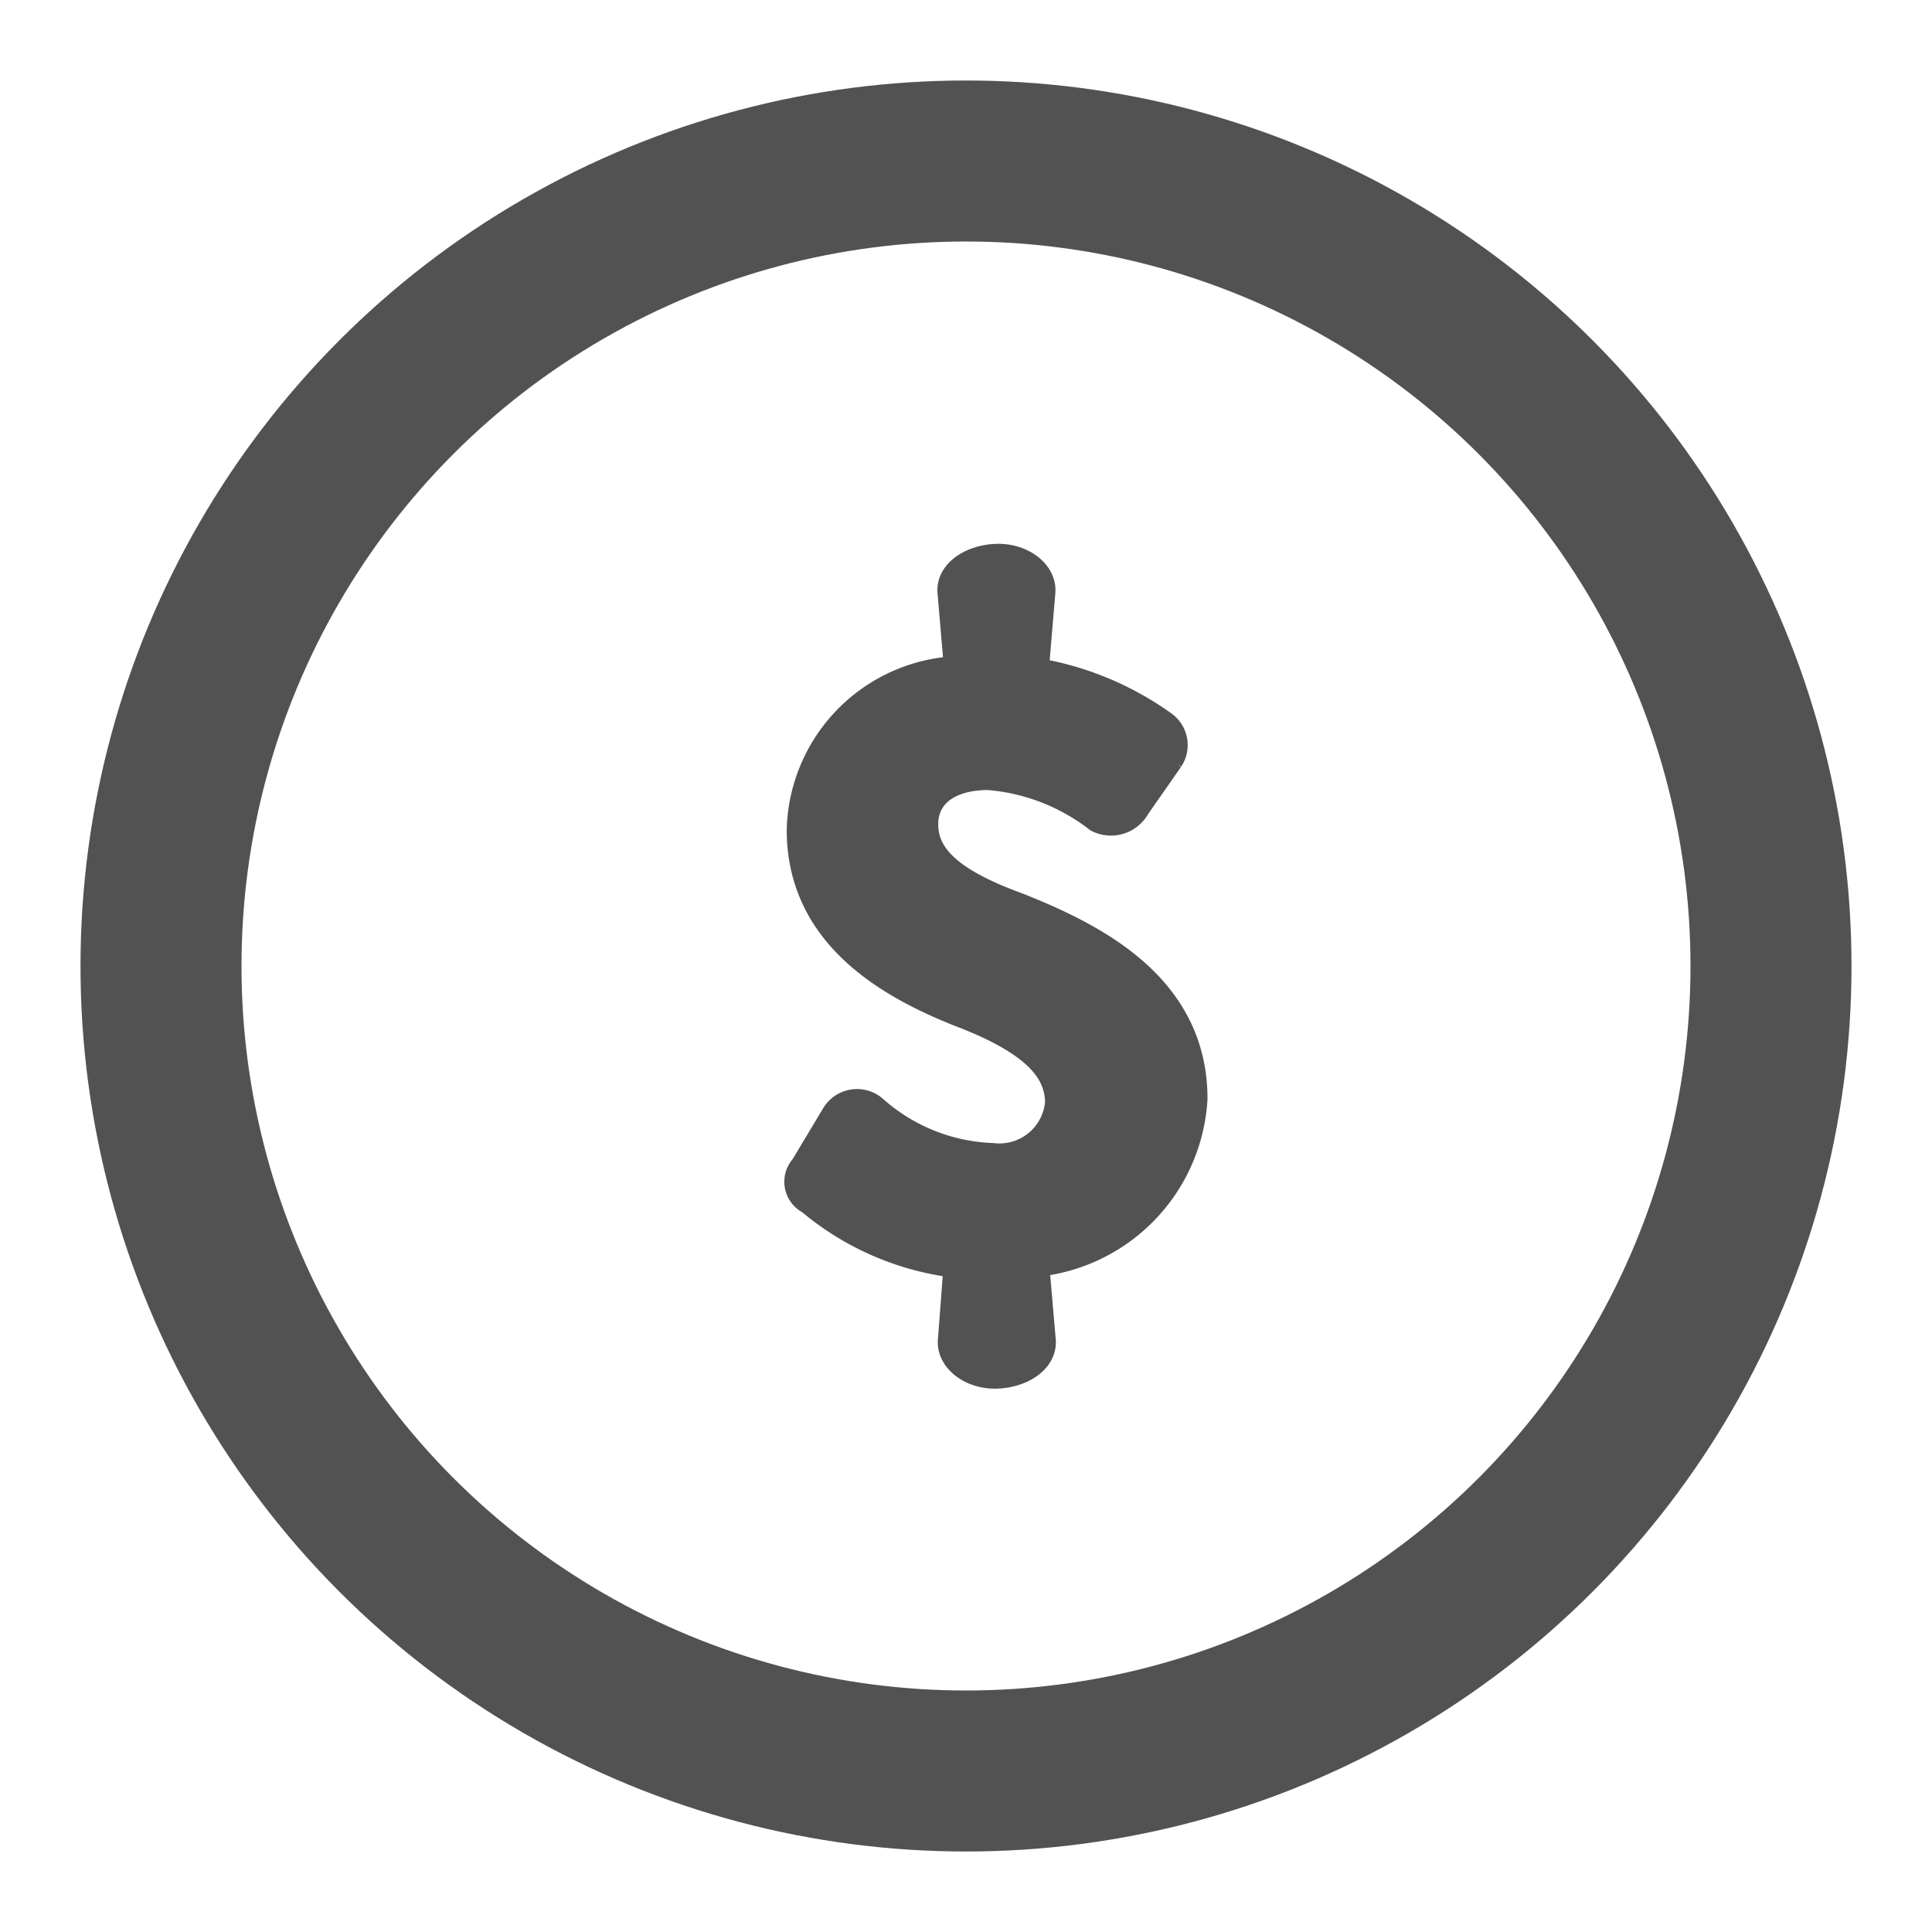 <svg xmlns="http://www.w3.org/2000/svg" width="24" height="24" viewBox="0 0 24 24"><defs><style>.a,.c{fill:none;}.b{fill:#525252;stroke-width:0.5px;}.b,.c{stroke:#525252;}.c{stroke-width:2px;}.d{stroke:none;}</style></defs><g transform="translate(-1 0.002)"><path class="a" d="M0,0H24V24H0Z" transform="translate(1 -0.002)"/><g transform="translate(11 6.998)"><path class="b" d="M5.227-3.7c0-1.324-1.156-1.93-2.155-2.323-.819-.3-1.19-.628-1.19-1.089,0-.382.3-.673.875-.673a2.635,2.635,0,0,1,1.4.539.282.282,0,0,0,.37-.123l.415-.595a.234.234,0,0,0-.067-.325,3.7,3.7,0,0,0-1.627-.651l.09-1.066c.011-.18-.213-.348-.483-.337s-.494.157-.483.337l.09,1.055A1.961,1.961,0,0,0,.5-7.038c0,1.2.965,1.818,1.93,2.2.853.325,1.279.685,1.279,1.19A.819.819,0,0,1,2.8-2.9a2.42,2.42,0,0,1-1.526-.617.24.24,0,0,0-.359.067L.525-2.8A.184.184,0,0,0,.581-2.5a3.374,3.374,0,0,0,1.874.786L2.377-.686c-.011.18.213.348.483.337s.494-.157.483-.337l-.09-1.044A2.1,2.1,0,0,0,5.227-3.7Z" transform="translate(-0.477 10.349)"/></g><g class="c" transform="translate(2 0.998)"><circle class="d" cx="11" cy="11" r="11"/><circle class="a" cx="11" cy="11" r="10"/></g></g></svg>
